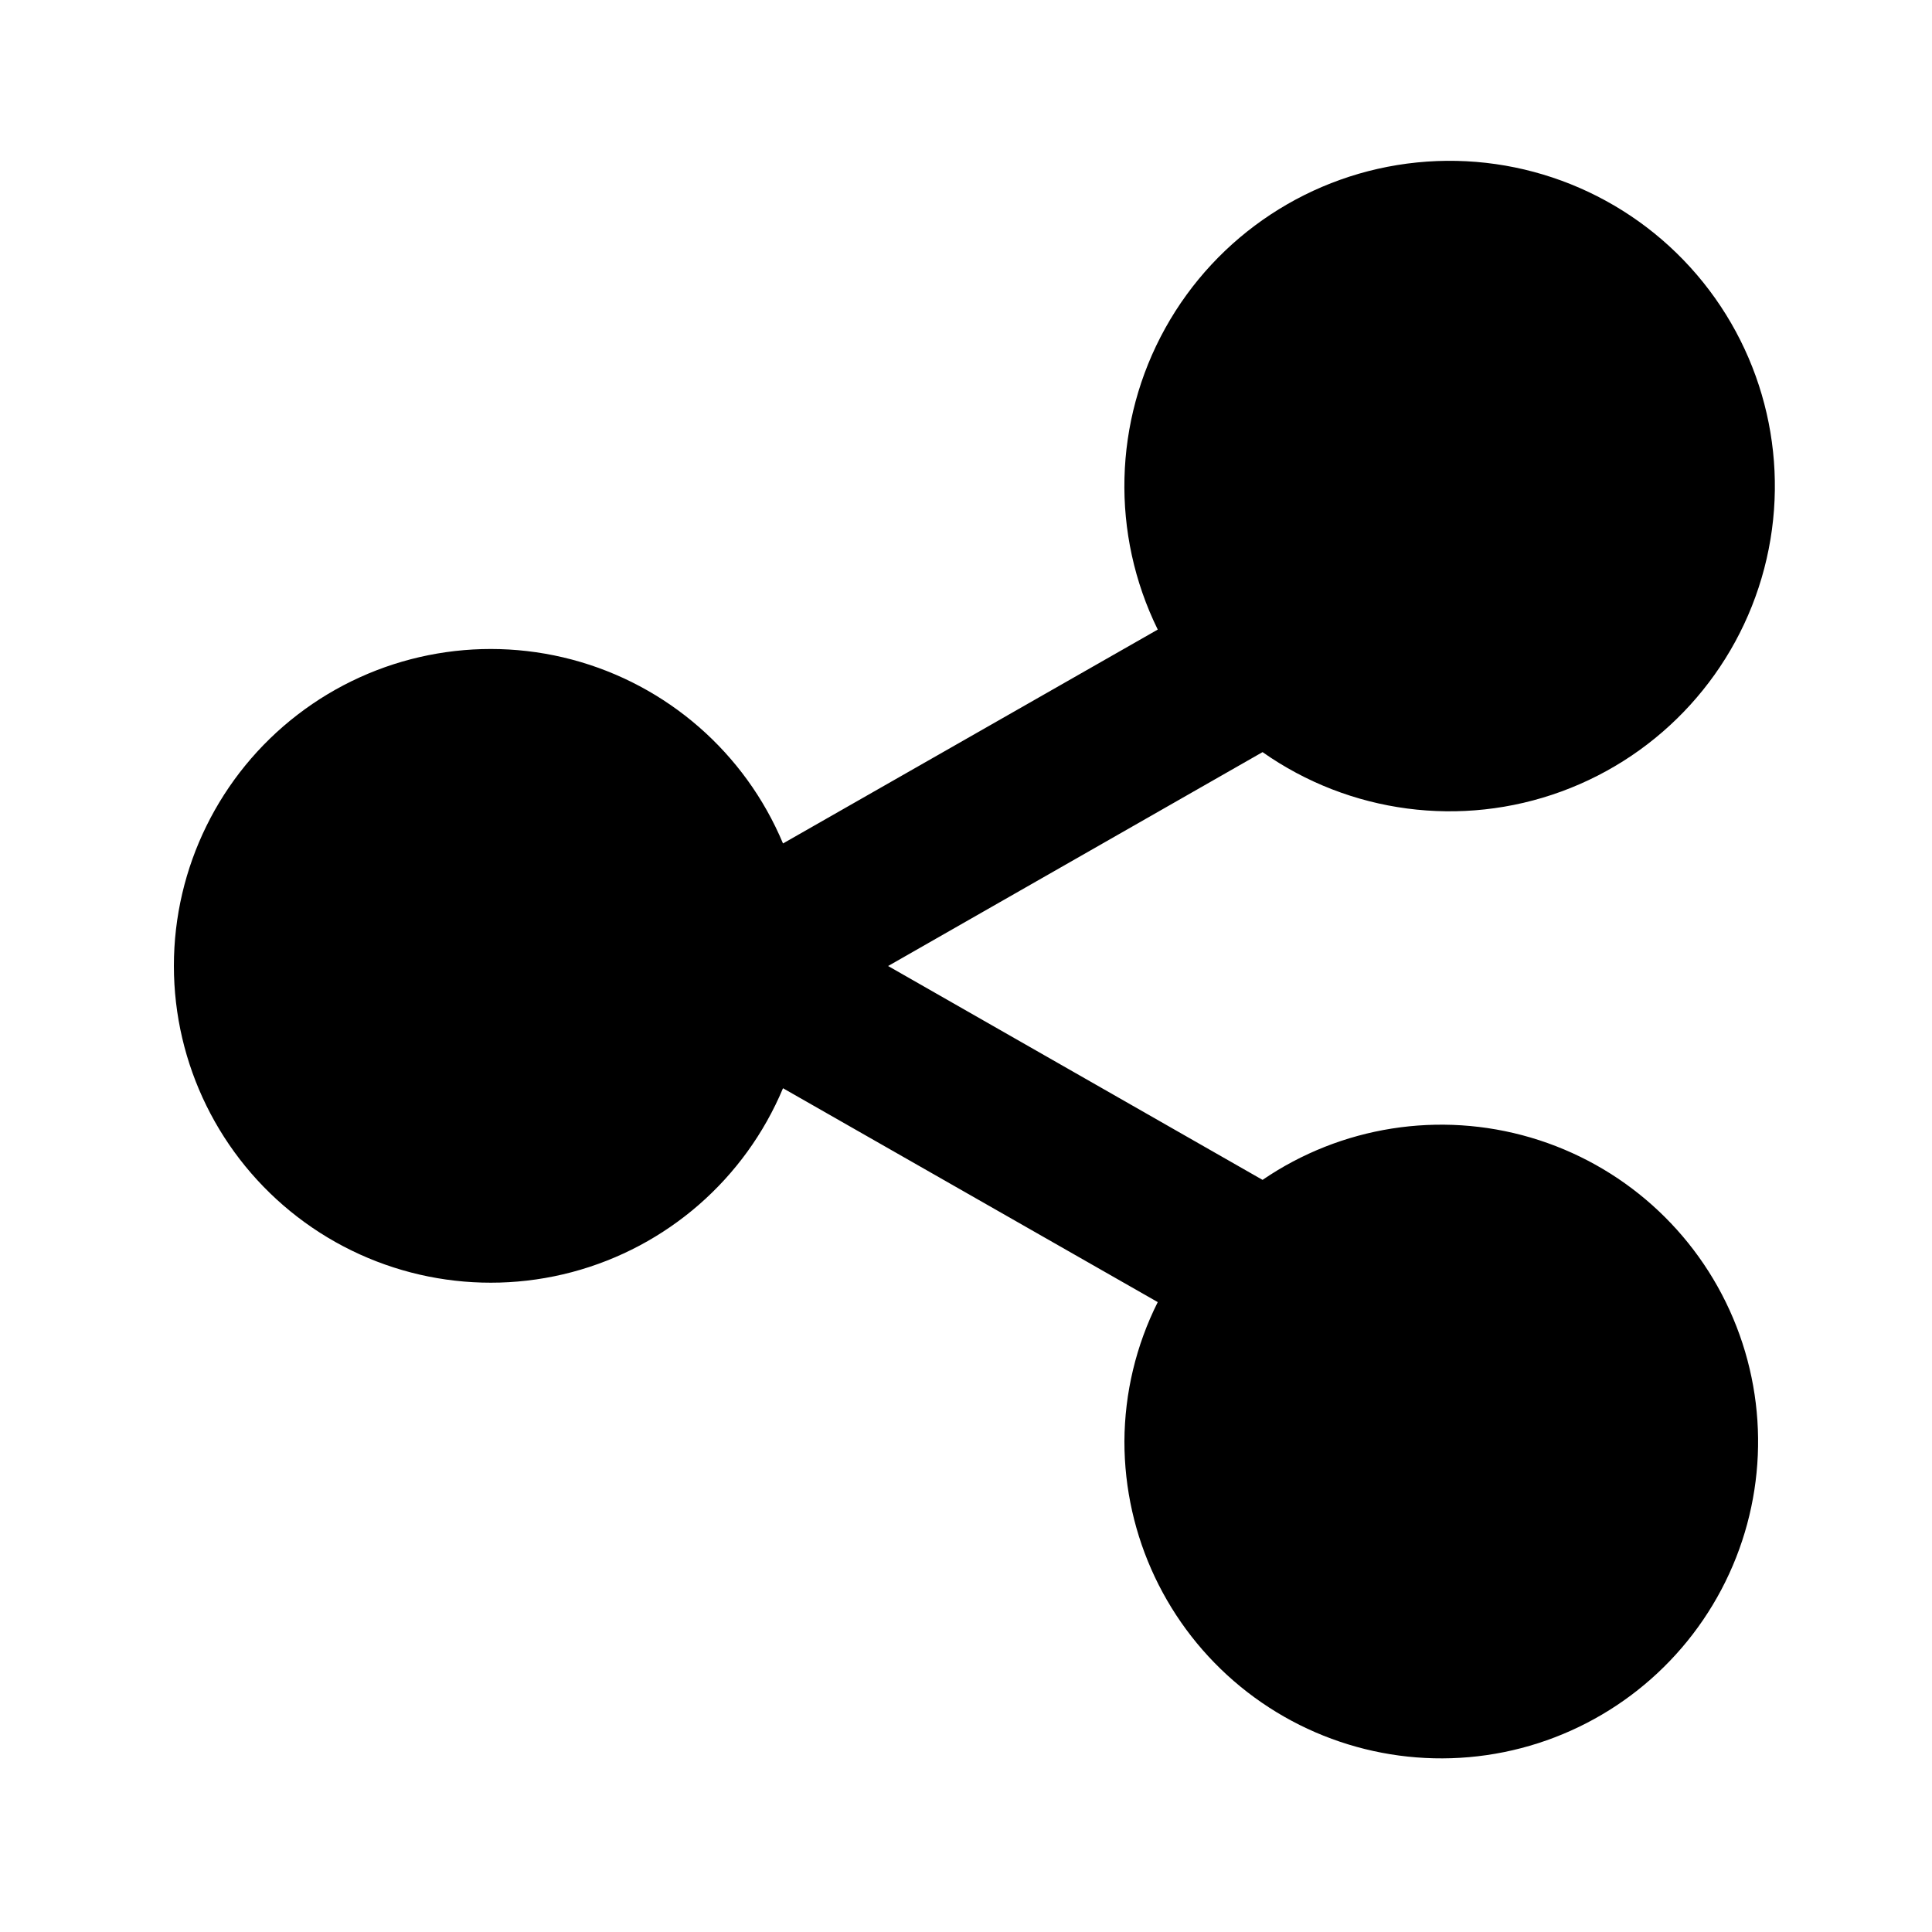 <?xml version="1.0" encoding="UTF-8"?>
<!-- The Best Svg Icon site in the world: iconSvg.co, Visit us! https://iconsvg.co -->
<svg fill="#000000" width="800px" height="800px" version="1.1" viewBox="144 144 512 512" xmlns="http://www.w3.org/2000/svg">
 <path d="m478.59 343.32c23.098 16.242 52.688 20.137 79.203 10.43 26.516-9.703 46.598-31.781 53.75-59.098 7.156-27.316 0.48-56.402-17.875-77.863-18.352-21.457-46.051-32.57-74.145-29.738s-53.02 19.242-66.723 43.93c-13.703 24.691-14.445 54.527-1.984 79.863l-99.312 56.68c-10.07-24.043-30.734-42.047-55.93-48.73-25.195-6.68-52.066-1.281-72.727 14.613-20.66 15.895-32.766 40.484-32.766 66.551 0 26.066 12.105 50.656 32.766 66.551 20.66 15.895 47.531 21.293 72.727 14.613 25.195-6.684 45.859-24.688 55.93-48.73l99.312 56.68v-0.004c-5.75 11.449-8.773 24.074-8.836 36.883-0.02 25.195 11.273 49.066 30.766 65.031 19.492 15.961 45.121 22.328 69.82 17.344 24.695-4.988 45.848-20.801 57.617-43.074 11.773-22.273 12.922-48.66 3.129-71.871-9.793-23.215-29.492-40.805-53.664-47.918-24.168-7.109-50.254-2.992-71.059 11.215l-99.23-56.676z"/>
</svg>